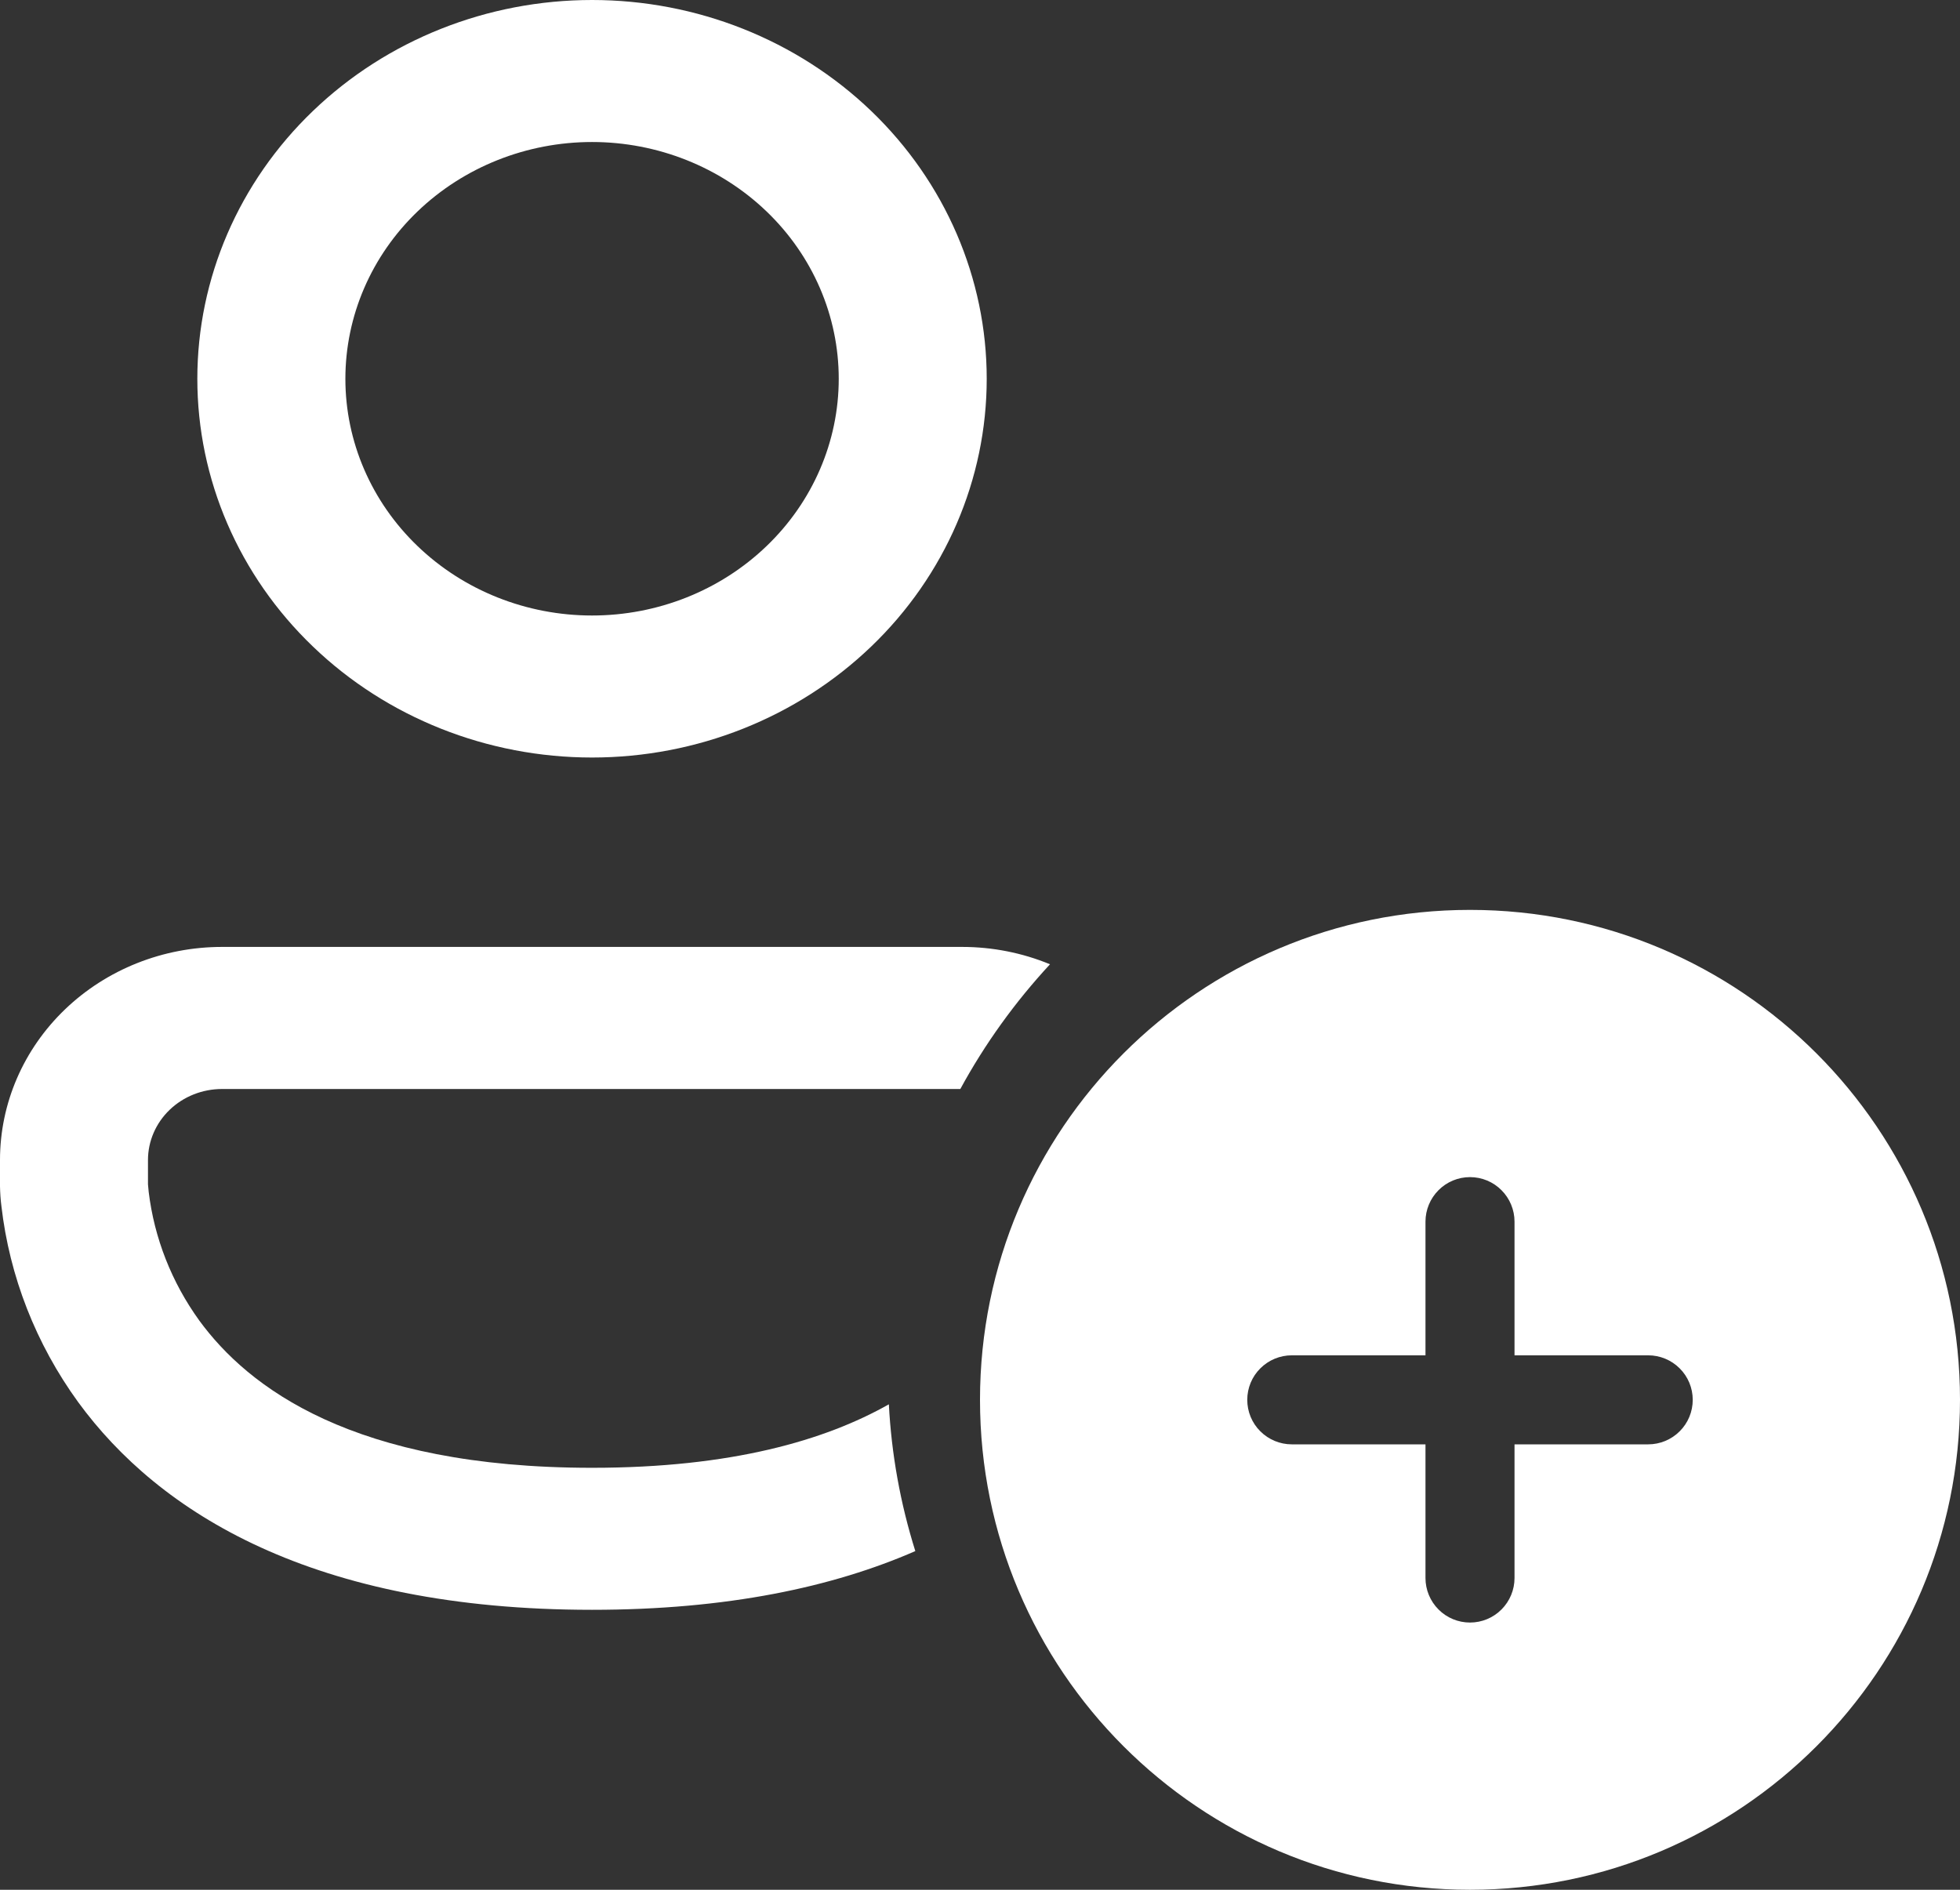 <svg width="28" height="27" viewBox="0 0 28 27" fill="none" xmlns="http://www.w3.org/2000/svg">
<rect x="0" y="0" width="28" height="27" fill="#333333" stroke="none"/>
<path d="M4.934 5.412C4.934 4.515 5.305 3.654 5.966 3.02C6.627 2.386 7.523 2.029 8.458 2.029C9.393 2.029 10.289 2.386 10.95 3.02C11.611 3.654 11.982 4.515 11.982 5.412C11.982 6.309 11.611 7.169 10.95 7.803C10.289 8.438 9.393 8.794 8.458 8.794C7.523 8.794 6.627 8.438 5.966 7.803C5.305 7.169 4.934 6.309 4.934 5.412ZM8.458 0C6.962 0 5.528 0.57 4.471 1.585C3.413 2.6 2.819 3.976 2.819 5.412C2.819 6.847 3.413 8.224 4.471 9.238C5.528 10.253 6.962 10.823 8.458 10.823C9.953 10.823 11.387 10.253 12.445 9.238C13.502 8.224 14.096 6.847 14.096 5.412C14.096 3.976 13.502 2.6 12.445 1.585C11.387 0.57 9.953 0 8.458 0ZM3.172 13.529C2.331 13.529 1.524 13.85 0.929 14.421C0.334 14.992 0 15.766 0 16.573V16.95C0.002 17.044 0.008 17.138 0.02 17.231C0.136 18.238 0.513 19.201 1.116 20.032C2.27 21.612 4.471 23 8.458 23C10.388 23 11.899 22.675 13.076 22.161C12.862 21.48 12.735 20.775 12.698 20.064C11.789 20.578 10.45 20.971 8.458 20.971C5.044 20.971 3.544 19.821 2.847 18.867C2.452 18.32 2.204 17.689 2.124 17.028C2.12 16.993 2.117 16.957 2.114 16.921V16.573C2.114 16.304 2.226 16.046 2.424 15.856C2.622 15.666 2.891 15.559 3.172 15.559H13.719C14.07 14.914 14.501 14.316 15 13.777C14.603 13.613 14.176 13.529 13.744 13.529H3.172Z" fill="white"/>
<path fill-rule="evenodd" clip-rule="evenodd" d="M21 13C17.134 13 14 16.134 14 20C14 23.866 17.134 27 21 27C24.866 27 28 23.866 28 20C28 16.134 24.866 13 21 13ZM21.636 22.546C21.636 22.714 21.569 22.876 21.45 22.995C21.331 23.115 21.169 23.182 21 23.182C20.831 23.182 20.669 23.115 20.55 22.995C20.431 22.876 20.364 22.714 20.364 22.546V20.636H18.454C18.286 20.636 18.124 20.569 18.005 20.45C17.885 20.331 17.818 20.169 17.818 20C17.818 19.831 17.885 19.669 18.005 19.55C18.124 19.431 18.286 19.364 18.454 19.364H20.364V17.454C20.364 17.286 20.431 17.124 20.55 17.005C20.669 16.885 20.831 16.818 21 16.818C21.169 16.818 21.331 16.885 21.45 17.005C21.569 17.124 21.636 17.286 21.636 17.454V19.364H23.546C23.714 19.364 23.876 19.431 23.995 19.55C24.115 19.669 24.182 19.831 24.182 20C24.182 20.169 24.115 20.331 23.995 20.45C23.876 20.569 23.714 20.636 23.546 20.636H21.636V22.546Z" fill="white"/>
</svg>

